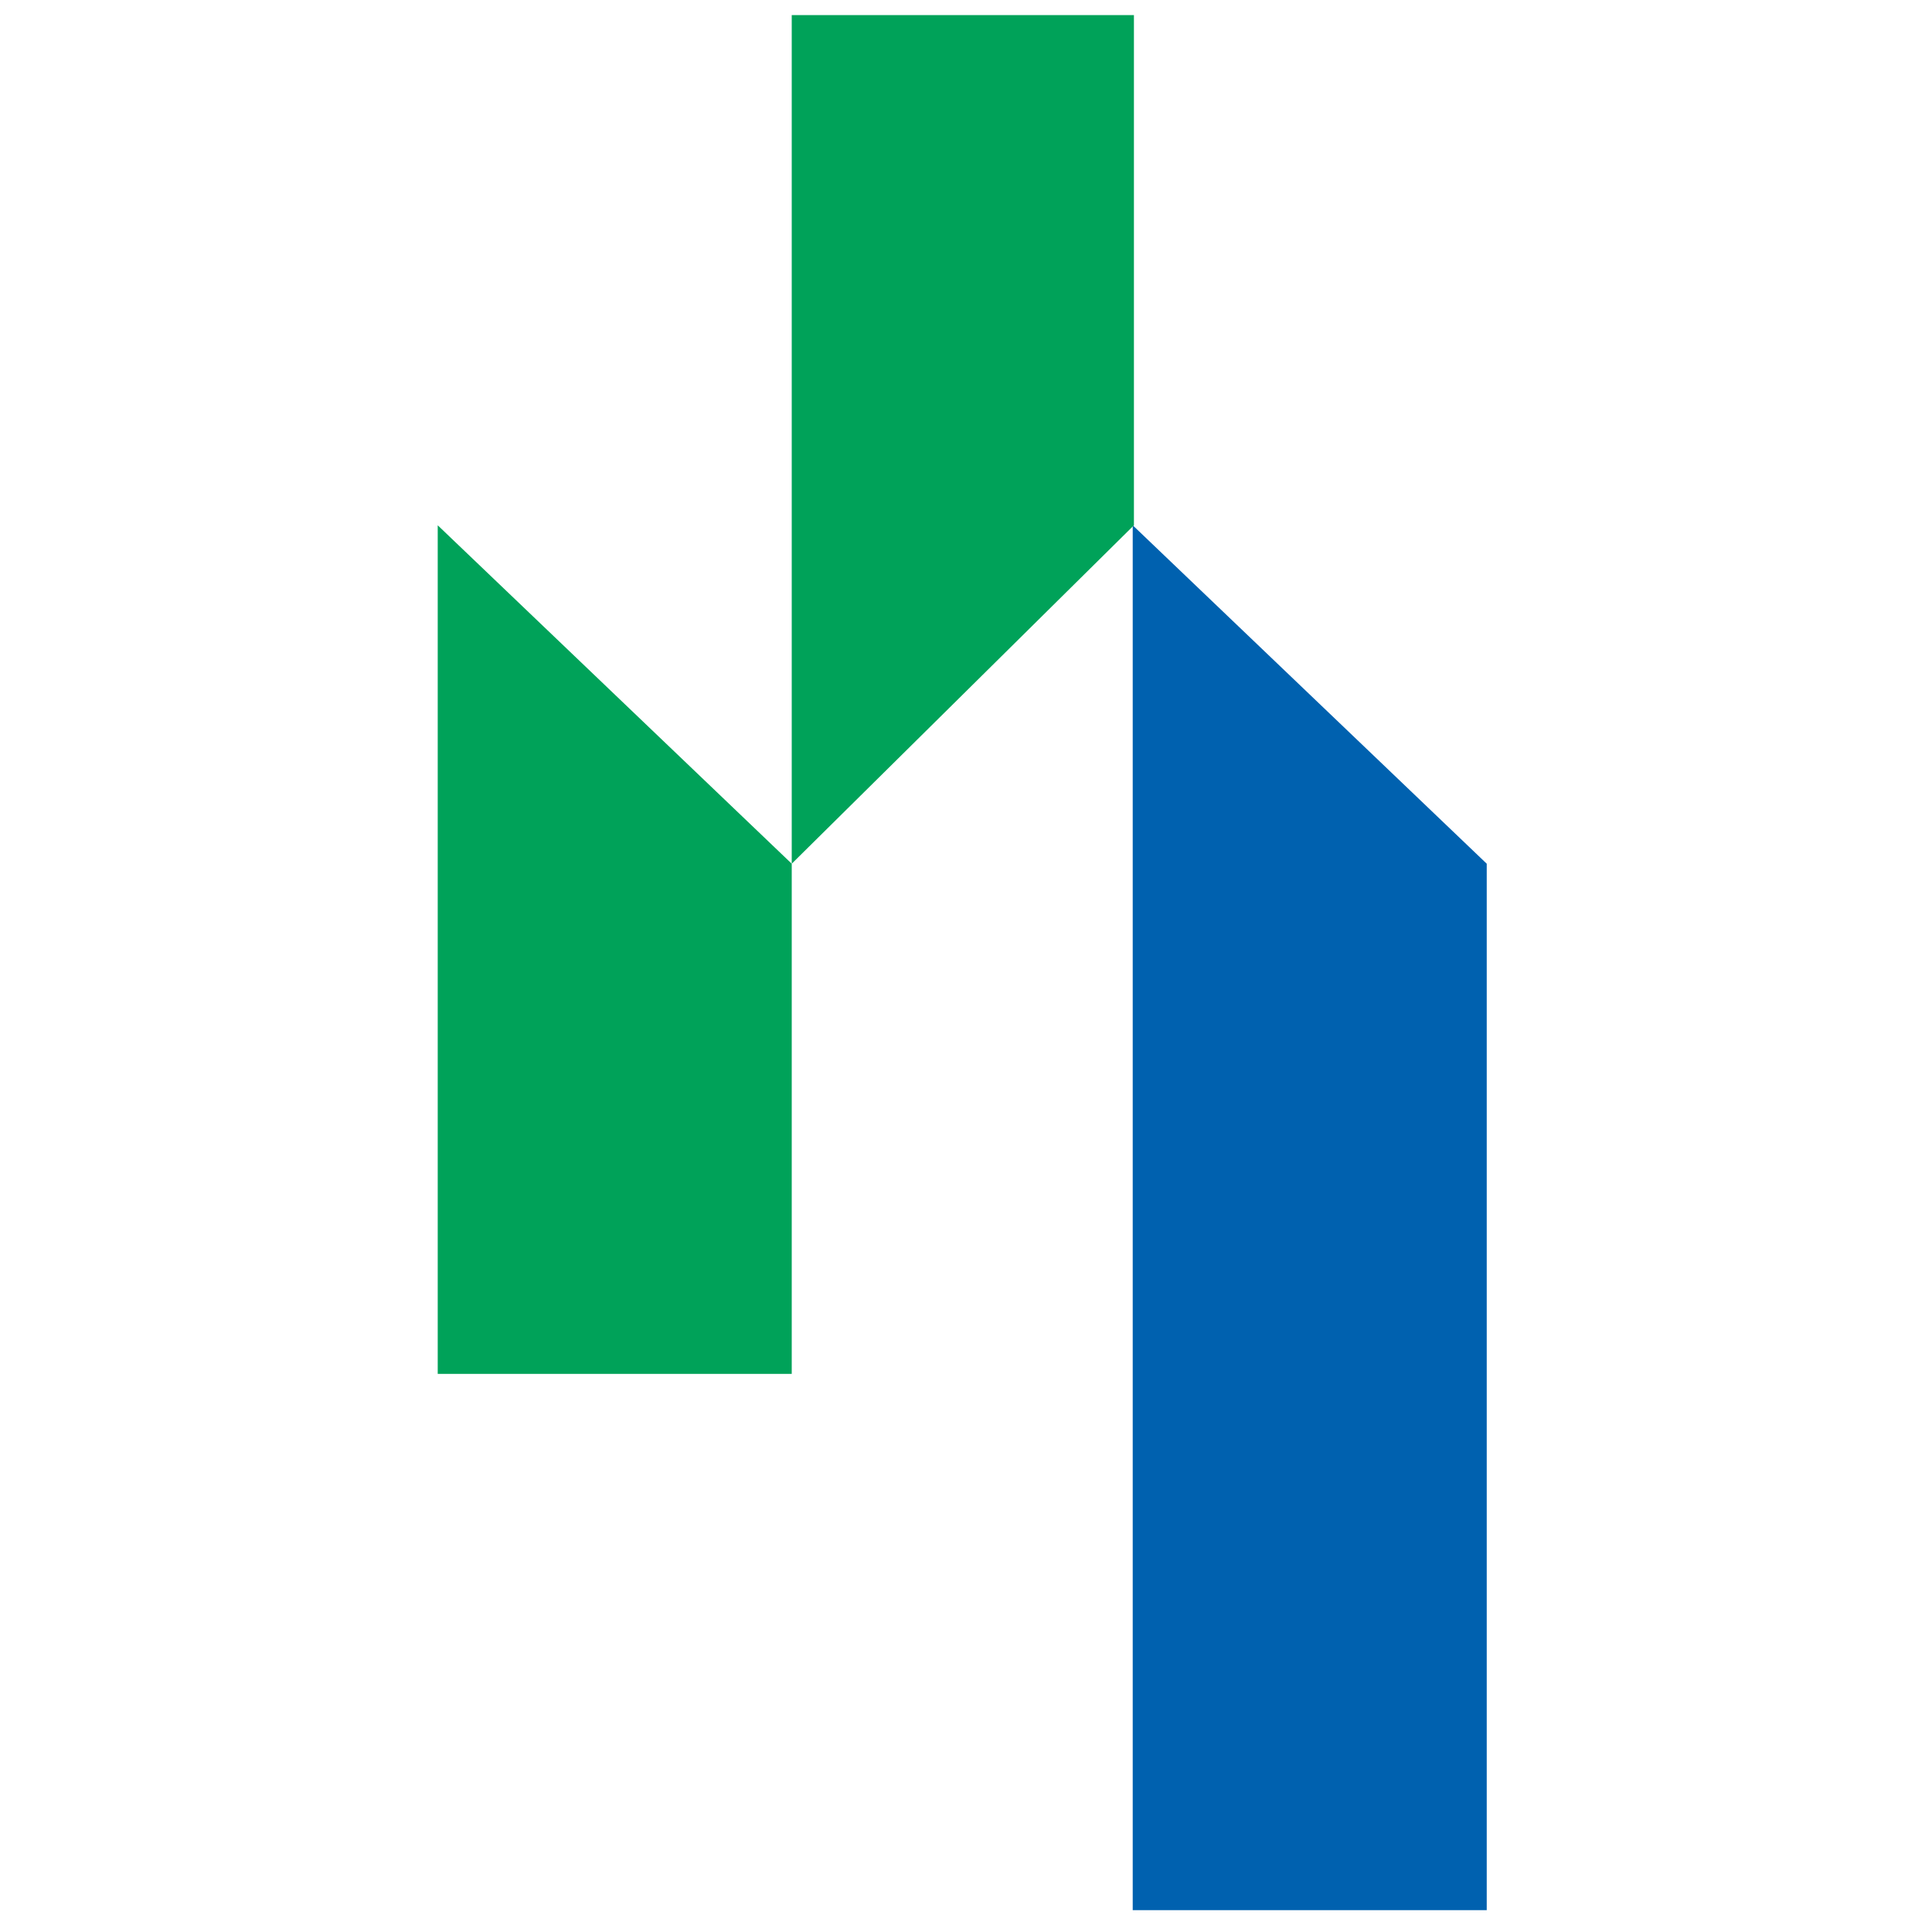<svg xmlns="http://www.w3.org/2000/svg" width="256" height="256" viewBox="0 0 256 256" fill="none"><path d="M58 69.603V182.05H104.909V114.447L58 69.603Z" fill="#00A259"></path><path d="M150.091 69.603V253.108H197V114.447L150.091 69.603Z" fill="#0061AF"></path><path d="M104.909 114.447V2H150.251V69.603L104.909 114.447Z" fill="#00A259"></path></svg>